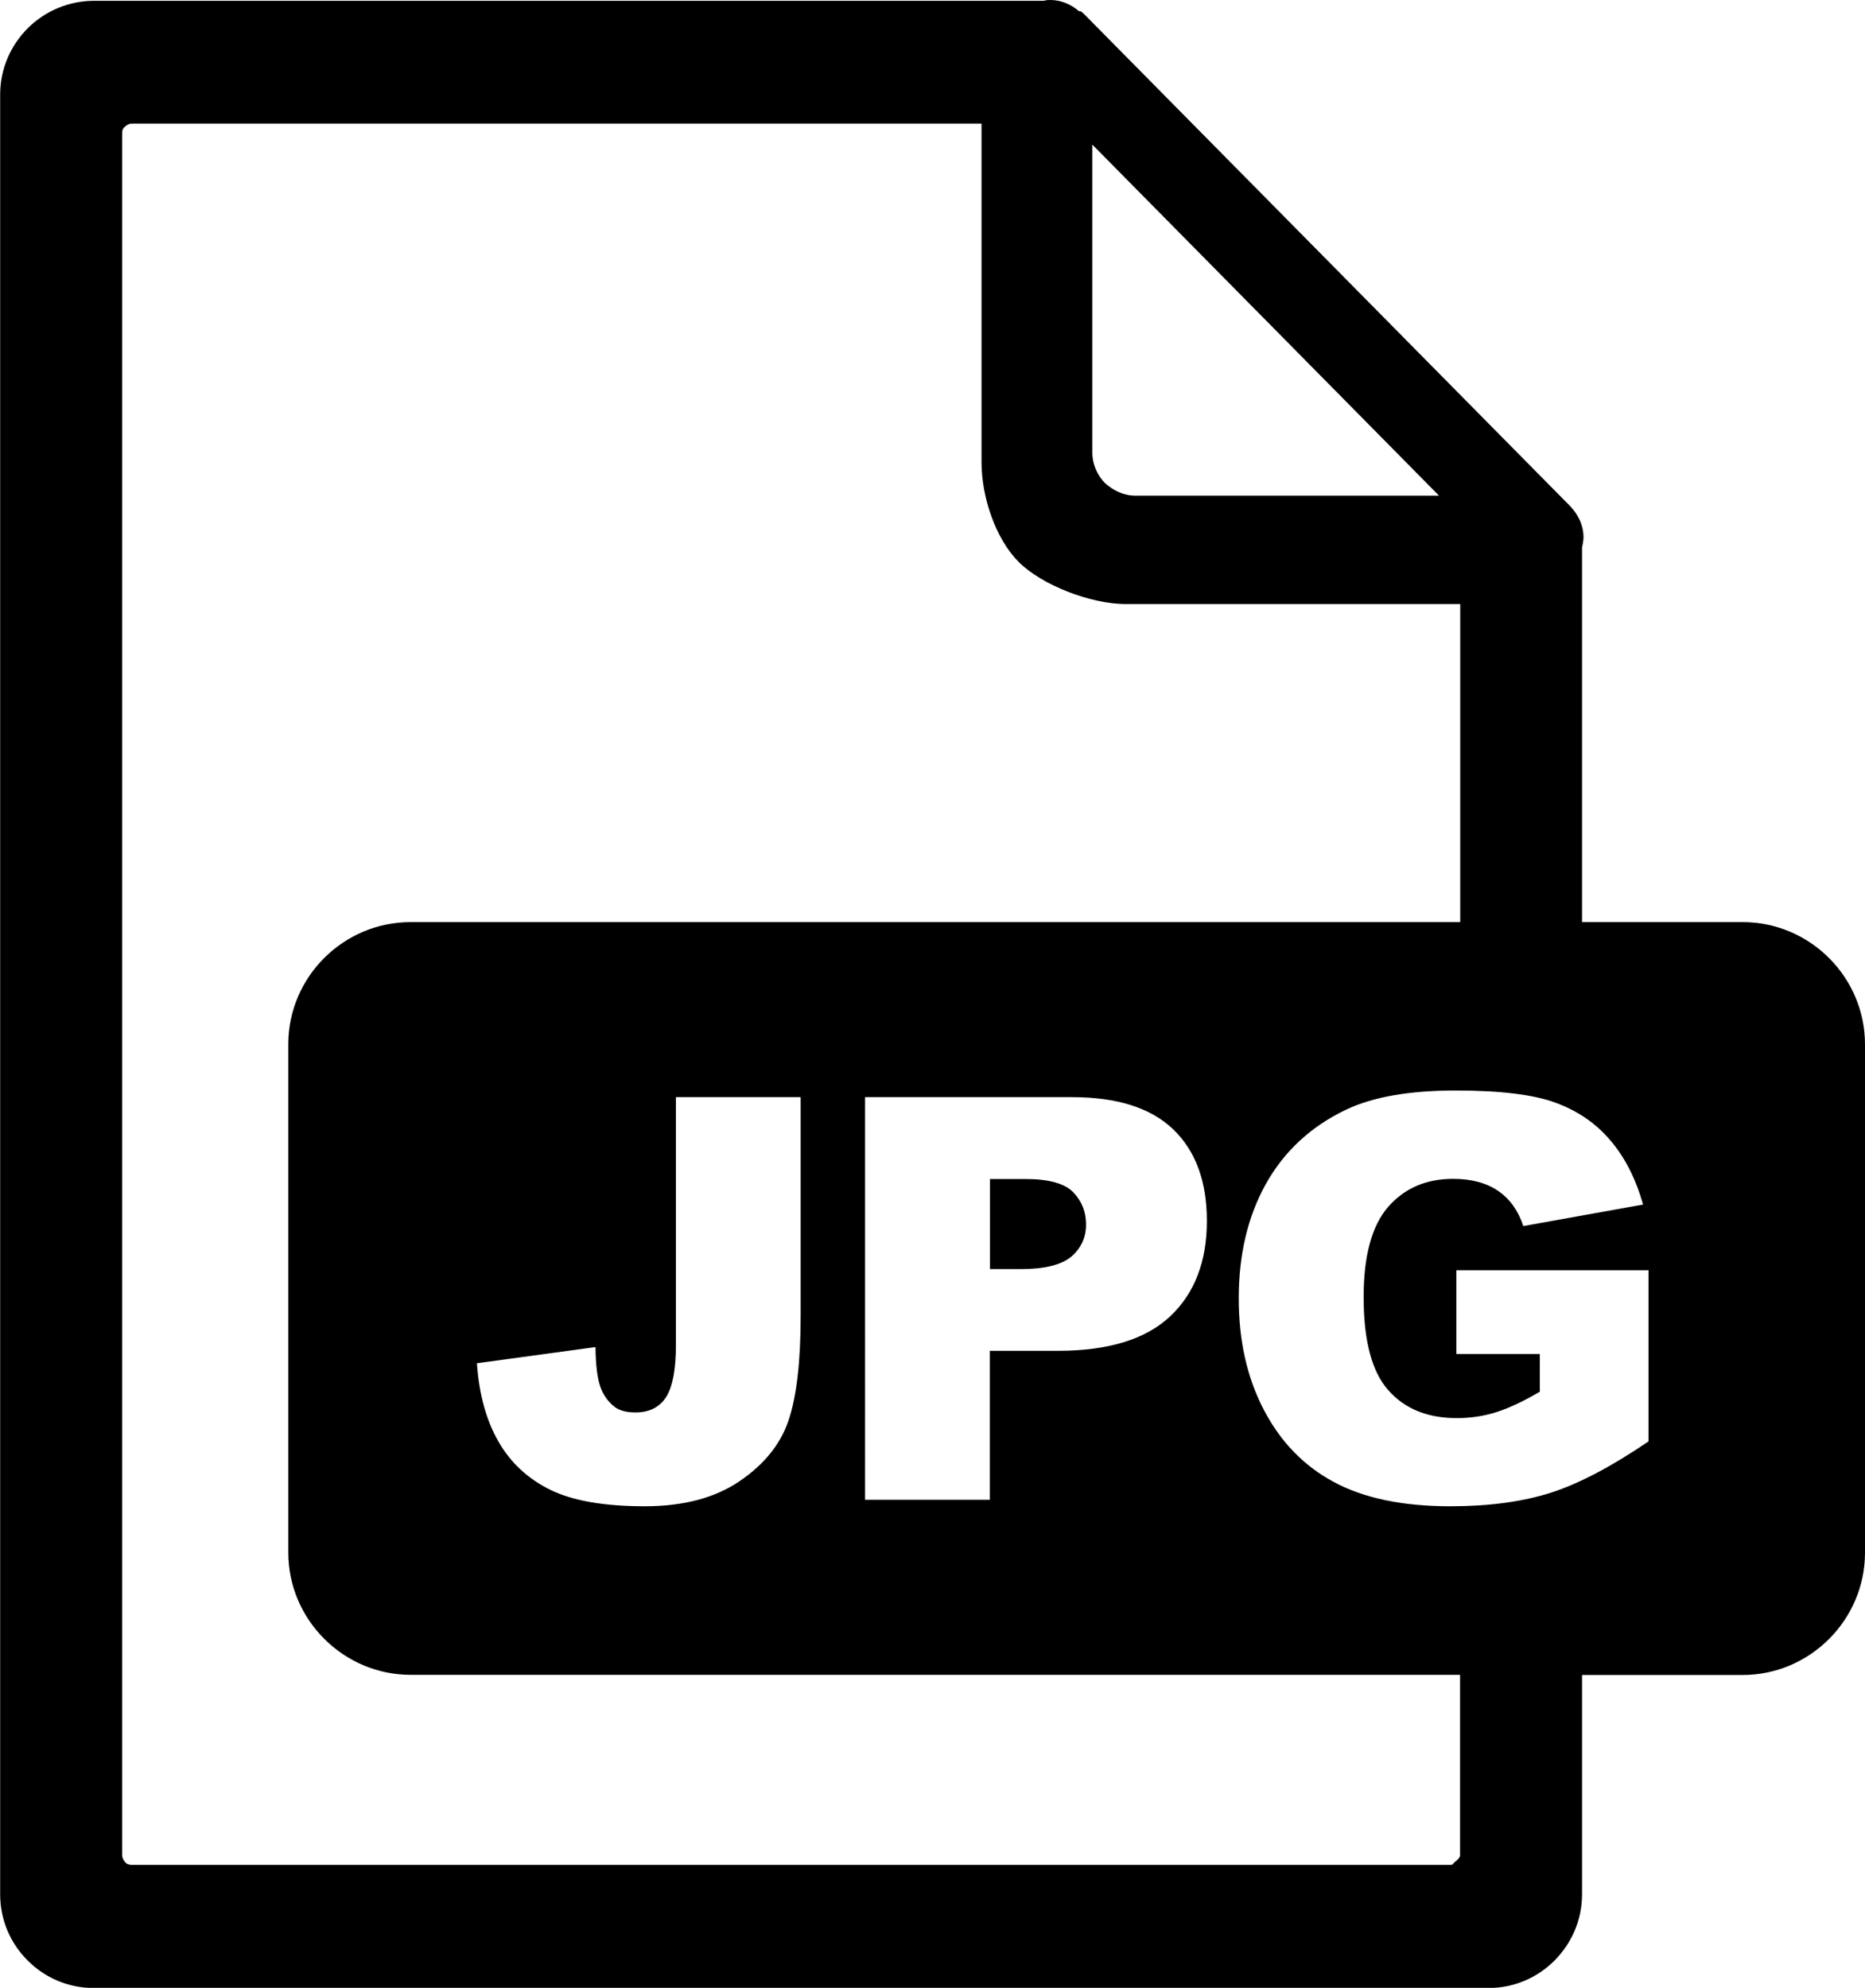 <?xml version="1.0" encoding="utf-8"?><svg version="1.1" id="Layer_1" xmlns="http://www.w3.org/2000/svg" xmlns:xlink="http://www.w3.org/1999/xlink" x="0px" y="0px" viewBox="0 0 115.28 122.88" style="enable-background:new 0 0 115.28 122.88" xml:space="preserve"><style type="text/css">.st0{fill-rule:evenodd;clip-rule:evenodd;}</style><g><path class="st0" d="M25.38,57h64.88V37.34H69.59c-2.17,0-5.19-1.17-6.62-2.6c-1.43-1.43-2.3-4.01-2.3-6.17V7.64l0,0H8.15 c-0.18,0-0.32,0.09-0.41,0.18C7.59,7.92,7.55,8.05,7.55,8.24v106.45c0,0.14,0.09,0.32,0.18,0.41c0.09,0.14,0.28,0.18,0.41,0.18 c22.78,0,58.09,0,81.51,0c0.18,0,0.17-0.09,0.27-0.18c0.14-0.09,0.33-0.28,0.33-0.41v-11.16H25.38c-4.14,0-7.56-3.4-7.56-7.56 V64.55C17.82,60.4,21.22,57,25.38,57L25.38,57z M97.79,57h9.93c4.16,0,7.56,3.41,7.56,7.56v31.42c0,4.15-3.41,7.56-7.56,7.56h-9.93 v13.55c0,1.61-0.65,3.04-1.7,4.1c-1.06,1.06-2.49,1.7-4.1,1.7c-29.44,0-56.59,0-86.18,0c-1.61,0-3.04-0.64-4.1-1.7 c-1.06-1.06-1.7-2.49-1.7-4.1V5.85c0-1.61,0.65-3.04,1.7-4.1c1.06-1.06,2.53-1.7,4.1-1.7h58.72C64.66,0,64.8,0,64.94,0 c0.64,0,1.29,0.28,1.75,0.69h0.09c0.09,0.05,0.14,0.09,0.23,0.18l29.99,30.36c0.51,0.51,0.88,1.2,0.88,1.98 c0,0.23-0.05,0.41-0.09,0.65V57L97.79,57z M67.52,27.97V8.94l21.43,21.7H70.19c-0.74,0-1.38-0.32-1.89-0.78 C67.84,29.4,67.52,28.71,67.52,27.97L67.52,27.97z M41.78,67.82h7.71v13.51c0,2.84-0.25,5-0.75,6.48c-0.5,1.48-1.52,2.73-3.04,3.76 c-1.52,1.03-3.47,1.54-5.85,1.54c-2.51,0-4.46-0.34-5.84-1.02c-1.38-0.68-2.45-1.67-3.2-2.98c-0.75-1.3-1.2-2.92-1.33-4.84l7.33-1 c0.01,1.09,0.11,1.9,0.29,2.43c0.18,0.53,0.49,0.96,0.92,1.29c0.3,0.21,0.71,0.32,1.26,0.32c0.86,0,1.49-0.32,1.9-0.96 c0.4-0.64,0.6-1.71,0.6-3.23V67.82L41.78,67.82z M53.47,67.82h12.79c2.79,0,4.87,0.66,6.26,1.99c1.38,1.33,2.08,3.21,2.08,5.66 c0,2.51-0.76,4.48-2.27,5.9c-1.51,1.42-3.82,2.13-6.93,2.13h-4.22v9.21h-7.71V67.82L53.47,67.82z M61.19,78.45h1.89 c1.49,0,2.54-0.26,3.15-0.78c0.6-0.52,0.9-1.18,0.9-1.98c0-0.78-0.26-1.44-0.79-1.99c-0.52-0.54-1.51-0.82-2.95-0.82h-2.2V78.45 L61.19,78.45z M90.02,83.7v-5.18h11.88v10.58c-2.28,1.55-4.29,2.61-6.03,3.17c-1.75,0.56-3.82,0.84-6.22,0.84 c-2.95,0-5.36-0.5-7.22-1.51c-1.86-1-3.3-2.5-4.33-4.49c-1.03-1.99-1.53-4.27-1.53-6.85c0-2.72,0.56-5.07,1.68-7.08 c1.12-2,2.76-3.53,4.92-4.57c1.69-0.81,3.96-1.2,6.81-1.2c2.75,0,4.8,0.25,6.16,0.75c1.37,0.5,2.5,1.27,3.39,2.32 c0.9,1.05,1.58,2.37,2.03,3.98l-7.4,1.33c-0.31-0.94-0.82-1.67-1.55-2.17c-0.73-0.5-1.66-0.75-2.79-0.75 c-1.68,0-3.02,0.59-4.03,1.75c-1,1.17-1.5,3.02-1.5,5.55c0,2.69,0.5,4.61,1.52,5.76c1.01,1.15,2.42,1.73,4.23,1.73 c0.86,0,1.67-0.12,2.46-0.37c0.78-0.25,1.67-0.67,2.68-1.26V83.7H90.02L90.02,83.7z"/></g></svg>